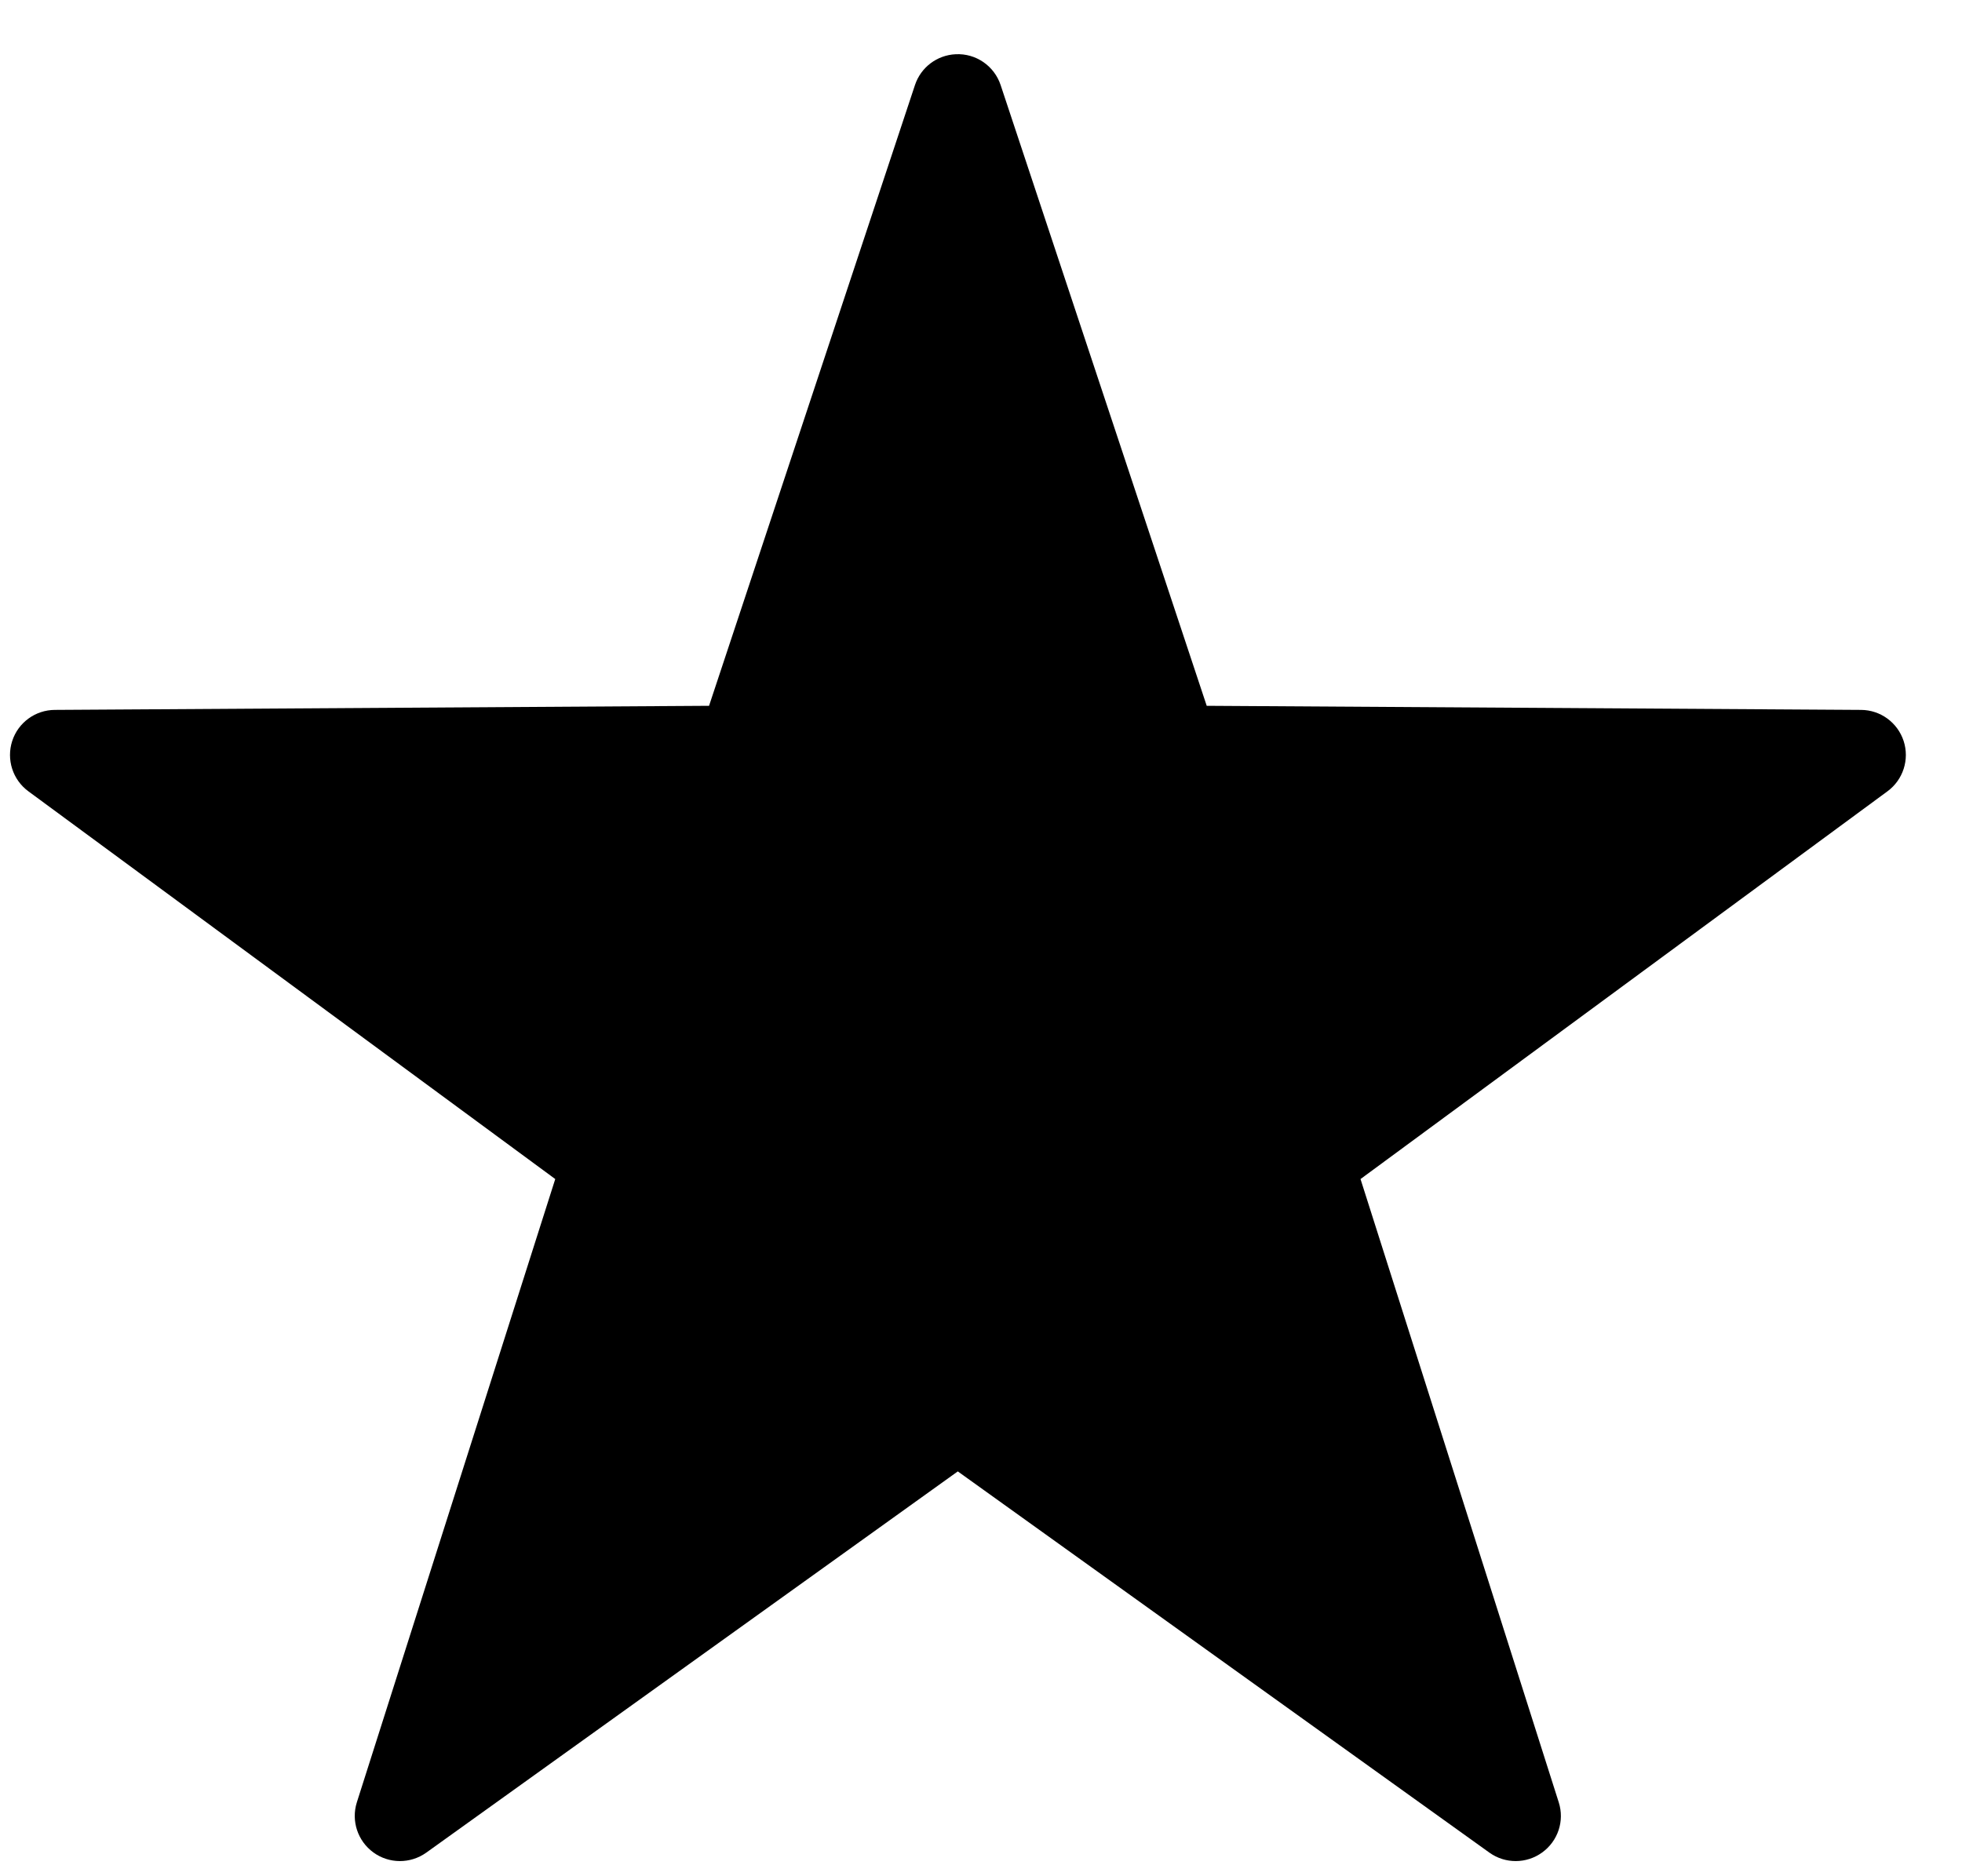 <?xml version="1.0" encoding="UTF-8"?>
<svg width="23px" height="22px" viewBox="0 0 23 22" version="1.1" xmlns="http://www.w3.org/2000/svg" xmlns:xlink="http://www.w3.org/1999/xlink">
    <title>Group</title>
    <g id="Page-1" stroke="none" stroke-width="1" fill="none" fill-rule="evenodd">
        <g id="noun_Star_2585102" transform="translate(0.117, 0.635)" fill="#000000" fill-rule="nonzero">
            <g id="Group">
                <path d="M11.086,0.001 C10.868,0.011 10.678,0.154 10.609,0.362 L8.195,7.641 L0.526,7.689 C0.298,7.69 0.096,7.837 0.026,8.054 C-0.044,8.271 0.032,8.508 0.215,8.643 L6.392,13.19 L4.066,20.499 C3.998,20.716 4.076,20.952 4.26,21.086 C4.444,21.22 4.693,21.221 4.879,21.089 L11.111,16.618 L17.344,21.089 C17.529,21.221 17.778,21.22 17.962,21.086 C18.147,20.952 18.225,20.716 18.156,20.499 L15.832,13.19 L22.01,8.643 C22.193,8.508 22.269,8.271 22.199,8.054 C22.128,7.837 21.927,7.69 21.699,7.689 L14.029,7.641 L11.613,0.362 C11.538,0.137 11.323,-0.011 11.086,0.001 Z" id="Path"></path>
            </g>
        </g>
    </g>
</svg>